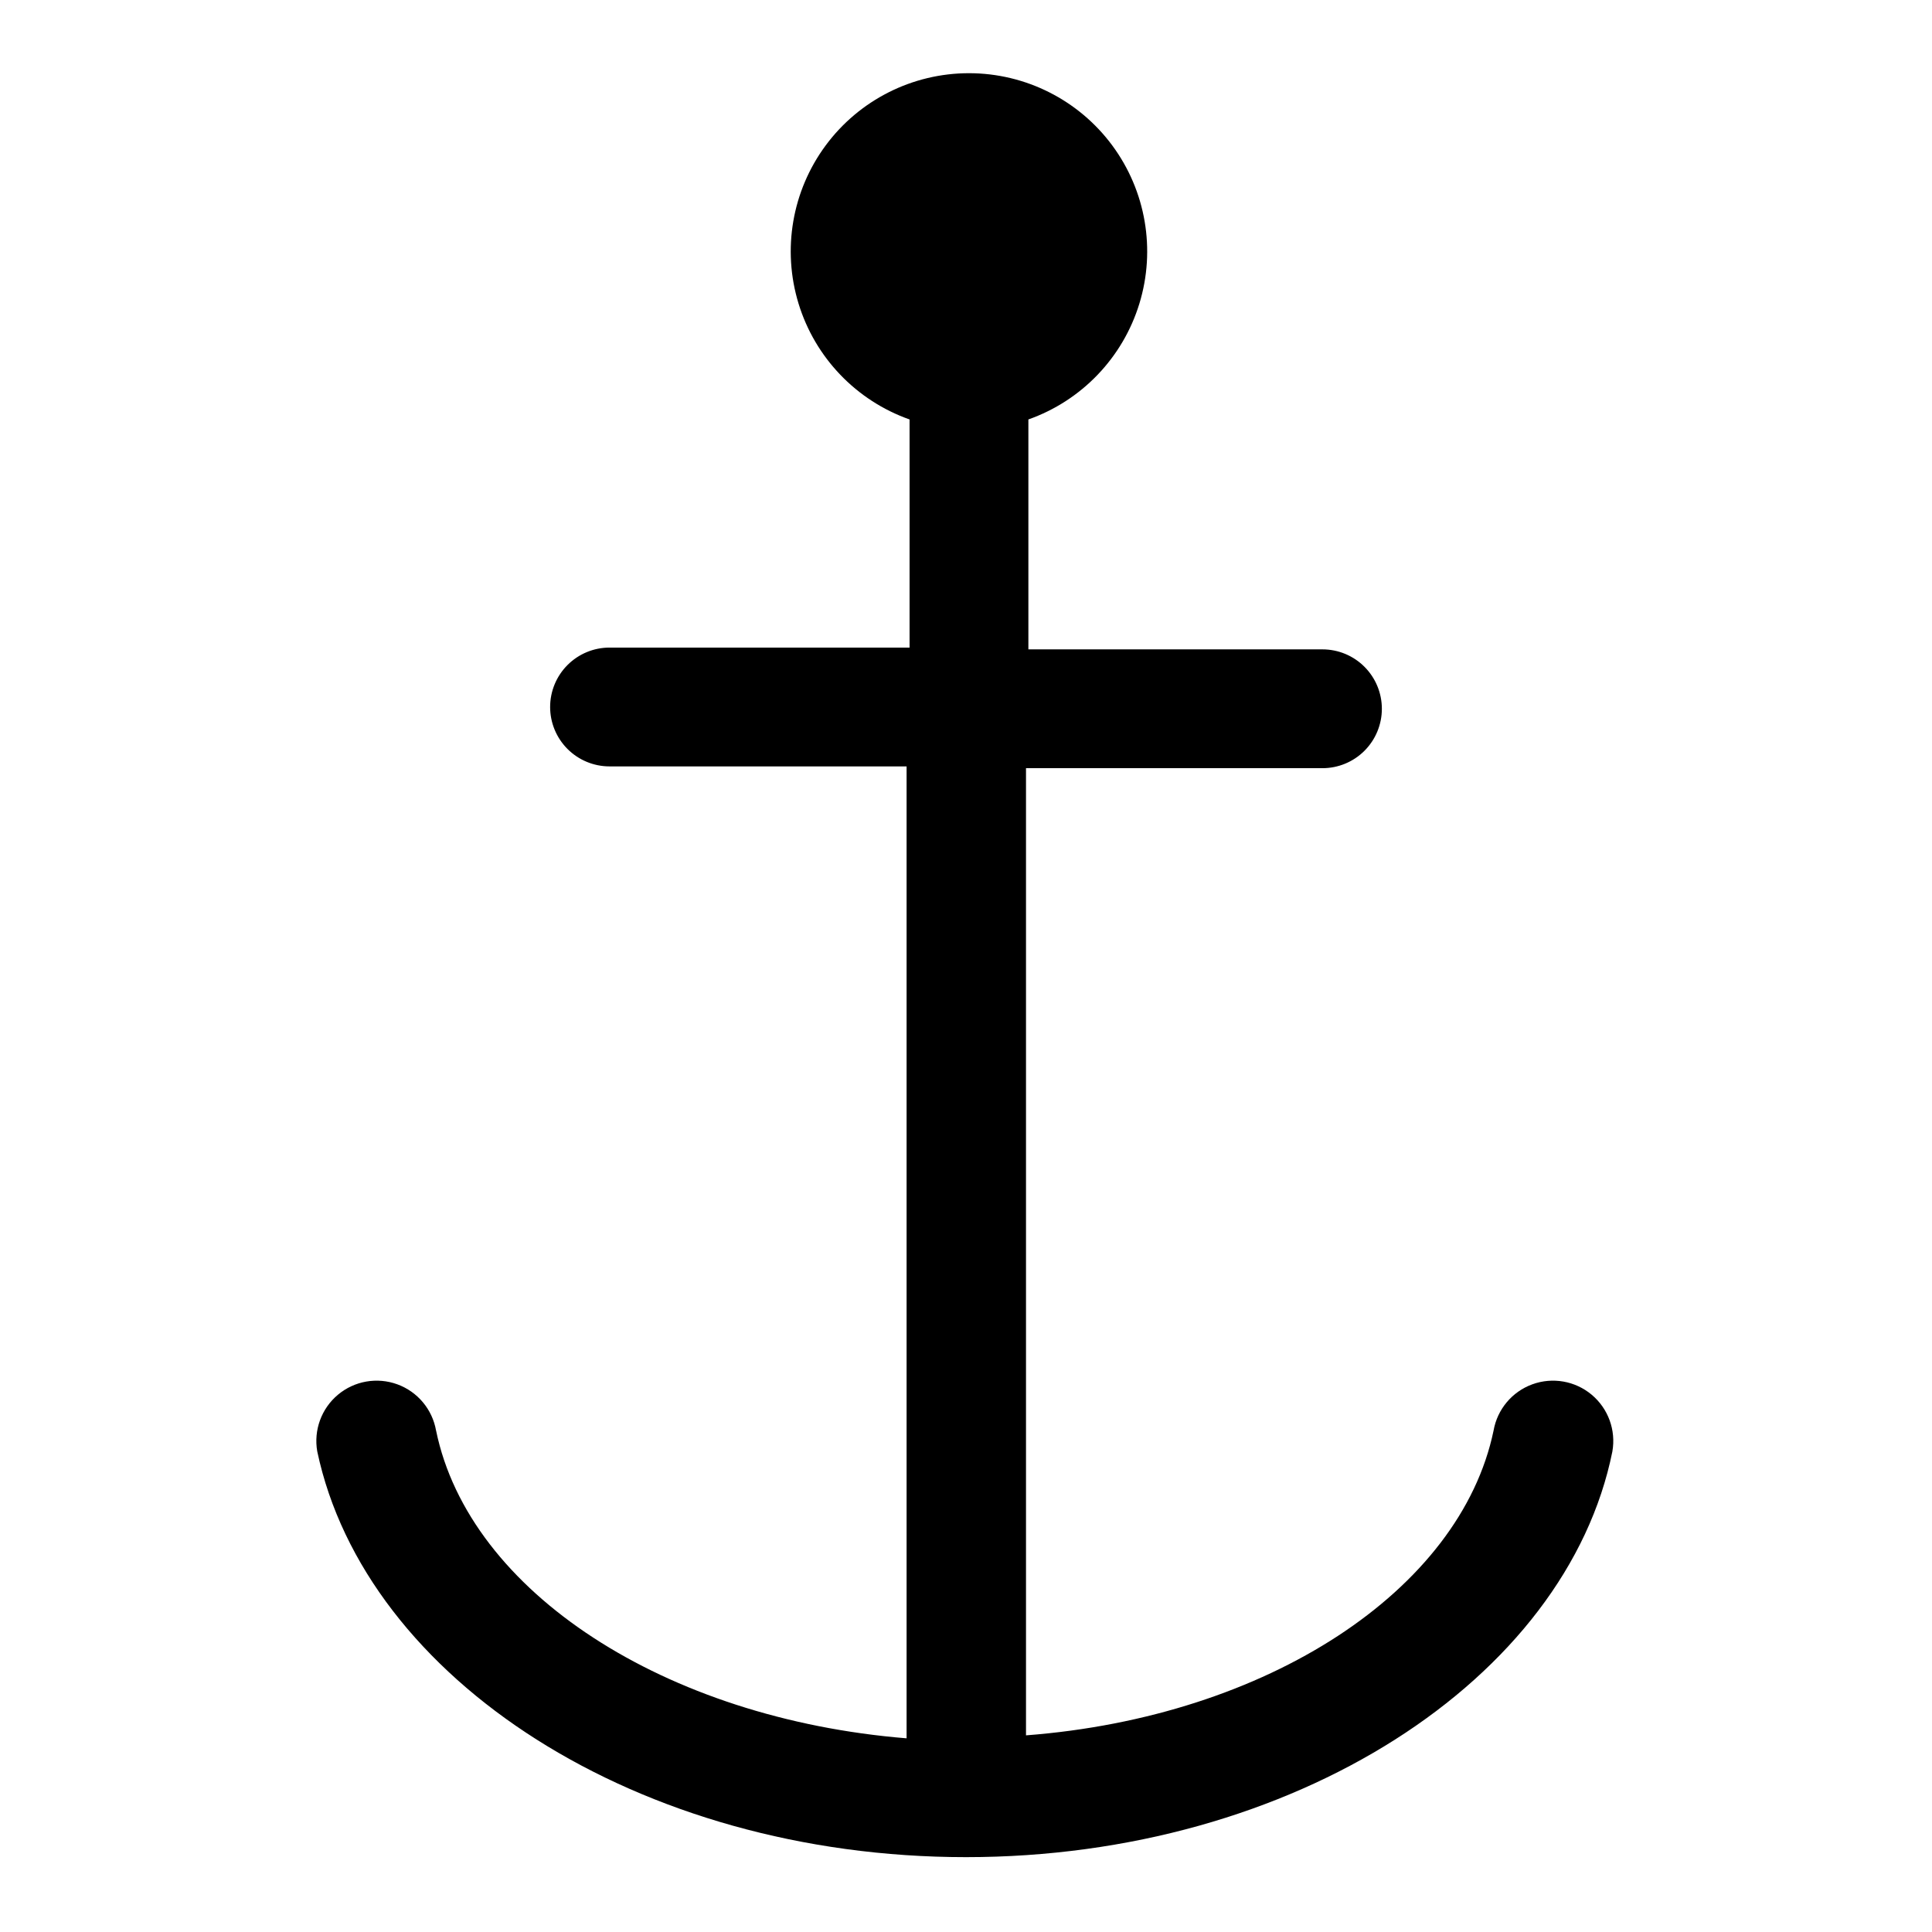<?xml version="1.0" encoding="UTF-8"?>
<!-- Uploaded to: ICON Repo, www.svgrepo.com, Generator: ICON Repo Mixer Tools -->
<svg fill="#000000" width="800px" height="800px" version="1.1" viewBox="144 144 512 512" xmlns="http://www.w3.org/2000/svg">
 <path d="m259.56 523.12c-0.984-5.625-4.894-10.297-10.258-12.258-5.363-1.961-11.367-0.91-15.746 2.754-4.379 3.668-6.469 9.391-5.484 15.016 12.754 60.297 85.016 107.53 171.93 107.53 86.906 0 159.17-47.23 171.3-107.53h-0.004c0.984-5.625-1.105-11.348-5.484-15.016-4.379-3.664-10.383-4.715-15.746-2.754s-9.273 6.633-10.258 12.258c-8.816 42.352-59.984 75.887-123.91 80.766v-256.31h78.562c4.176 0 8.184-1.66 11.133-4.609 2.953-2.953 4.613-6.957 4.613-11.133s-1.66-8.18-4.613-11.133c-2.949-2.953-6.957-4.613-11.133-4.613h-77.93v-60.93c14.117-4.992 25.035-16.383 29.418-30.707 4.383-14.32 1.715-29.871-7.191-41.91-8.906-12.043-22.996-19.145-37.973-19.145-14.977 0-29.066 7.102-37.973 19.145-8.906 12.039-11.574 27.59-7.191 41.91 4.383 14.324 15.301 25.715 29.422 30.707v60.457h-79.508c-4.176 0-8.18 1.66-11.133 4.613s-4.613 6.957-4.613 11.133 1.66 8.18 4.613 11.133 6.957 4.609 11.133 4.609h78.719v257.57c-63.922-5.195-115.88-38.73-124.69-81.555z"/>
</svg>